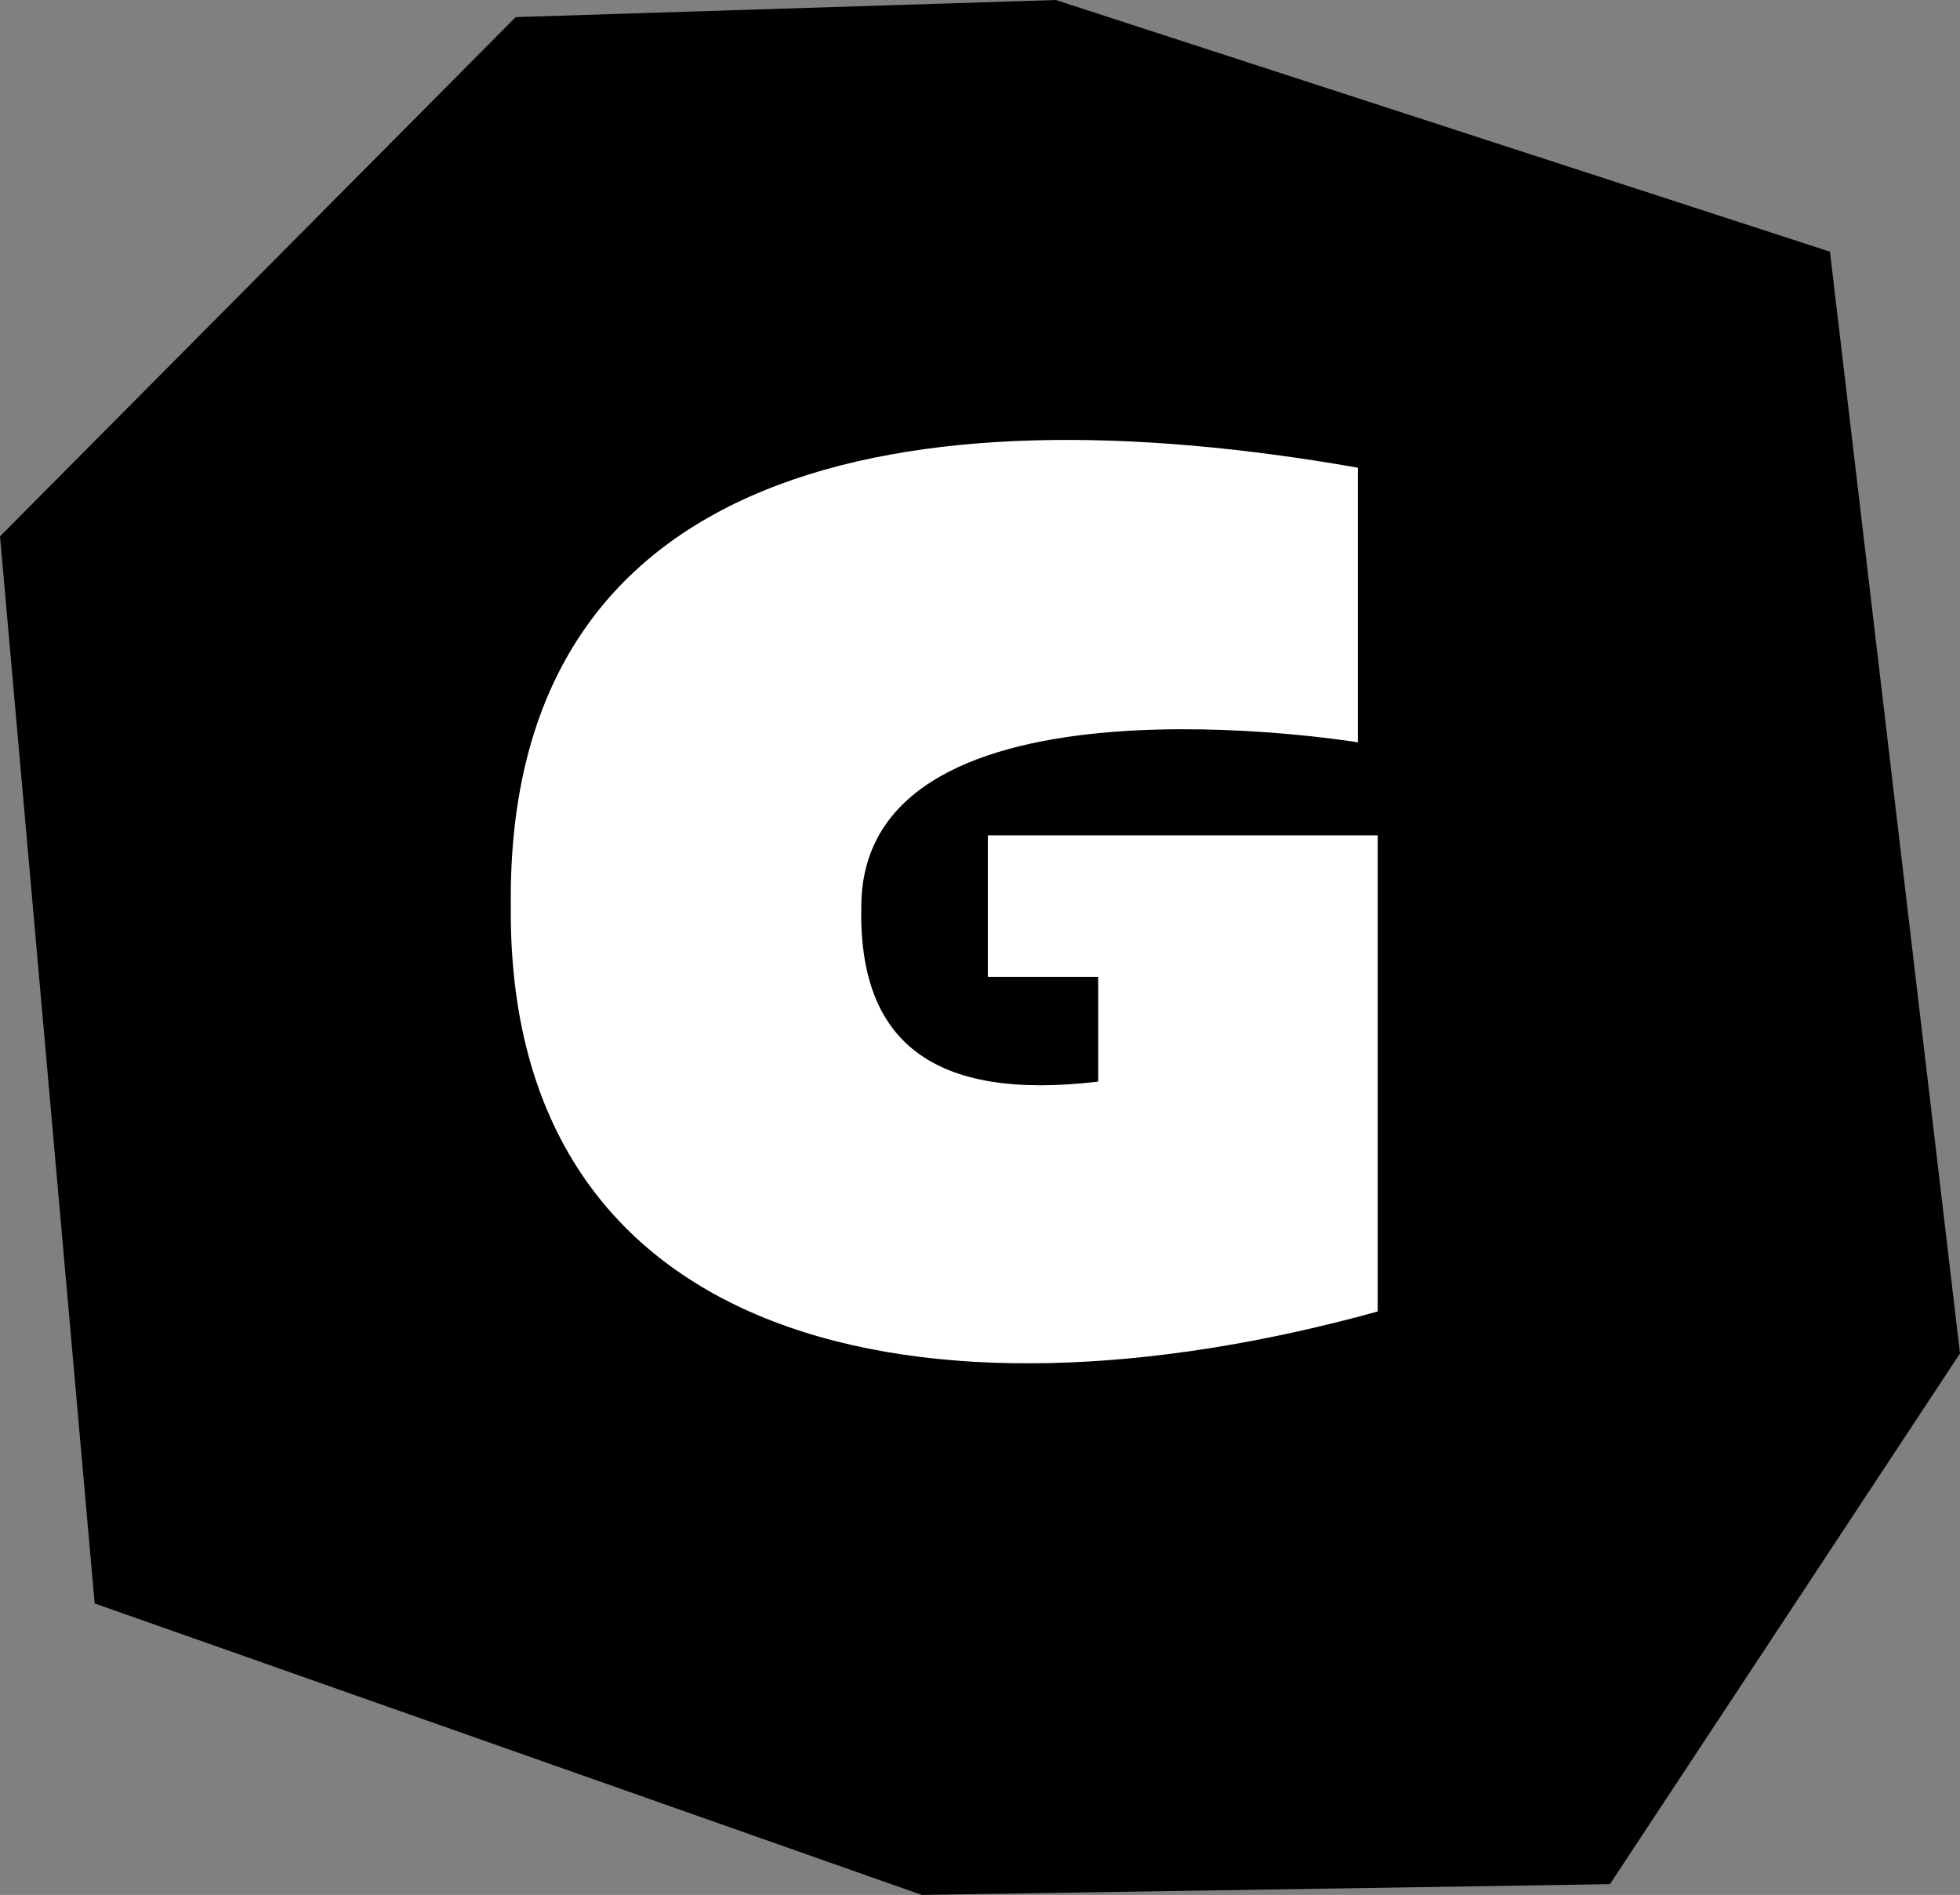<svg xmlns="http://www.w3.org/2000/svg" version="1.1" xmlns:xlink="http://www.w3.org/1999/xlink" width="836.5" height="808.7"><rect width="100%" height="100%" fill="#808080" stroke="none"/><svg id="SvgjsSvg1001" xmlns="http://www.w3.org/2000/svg" version="1.1" viewBox="0 0 836.5 808.7">
  <!-- Generator: Adobe Illustrator 29.4.0, SVG Export Plug-In . SVG Version: 2.1.0 Build 152)  -->
  <defs>
    <style>
      .st0 {
        fill: #fff;
      }
    </style>
  </defs>
  <polygon points="781 107.4 450.6 0 220.1 7.3 0 228.9 40.4 684.3 393.4 808.7 687.1 804.1 836.5 577.6 781 107.4"></polygon>
  <path class="st0" d="M421.6,356.4v60.5h47.1v44.7c-70.8,8.4-102.6-17.1-101.1-75.4,1.1-104.2,211.9-69.4,211.9-69.4v-117.2c-192.9-33.9-363.3-2-361.5,186.7-1.8,188.7,176.5,226.9,370,173.4v-203.2h-166.3Z"></path>
</svg><style>@media (prefers-color-scheme: light) { :root { filter: none; } }
@media (prefers-color-scheme: dark) { :root { filter: none; } }
</style></svg>